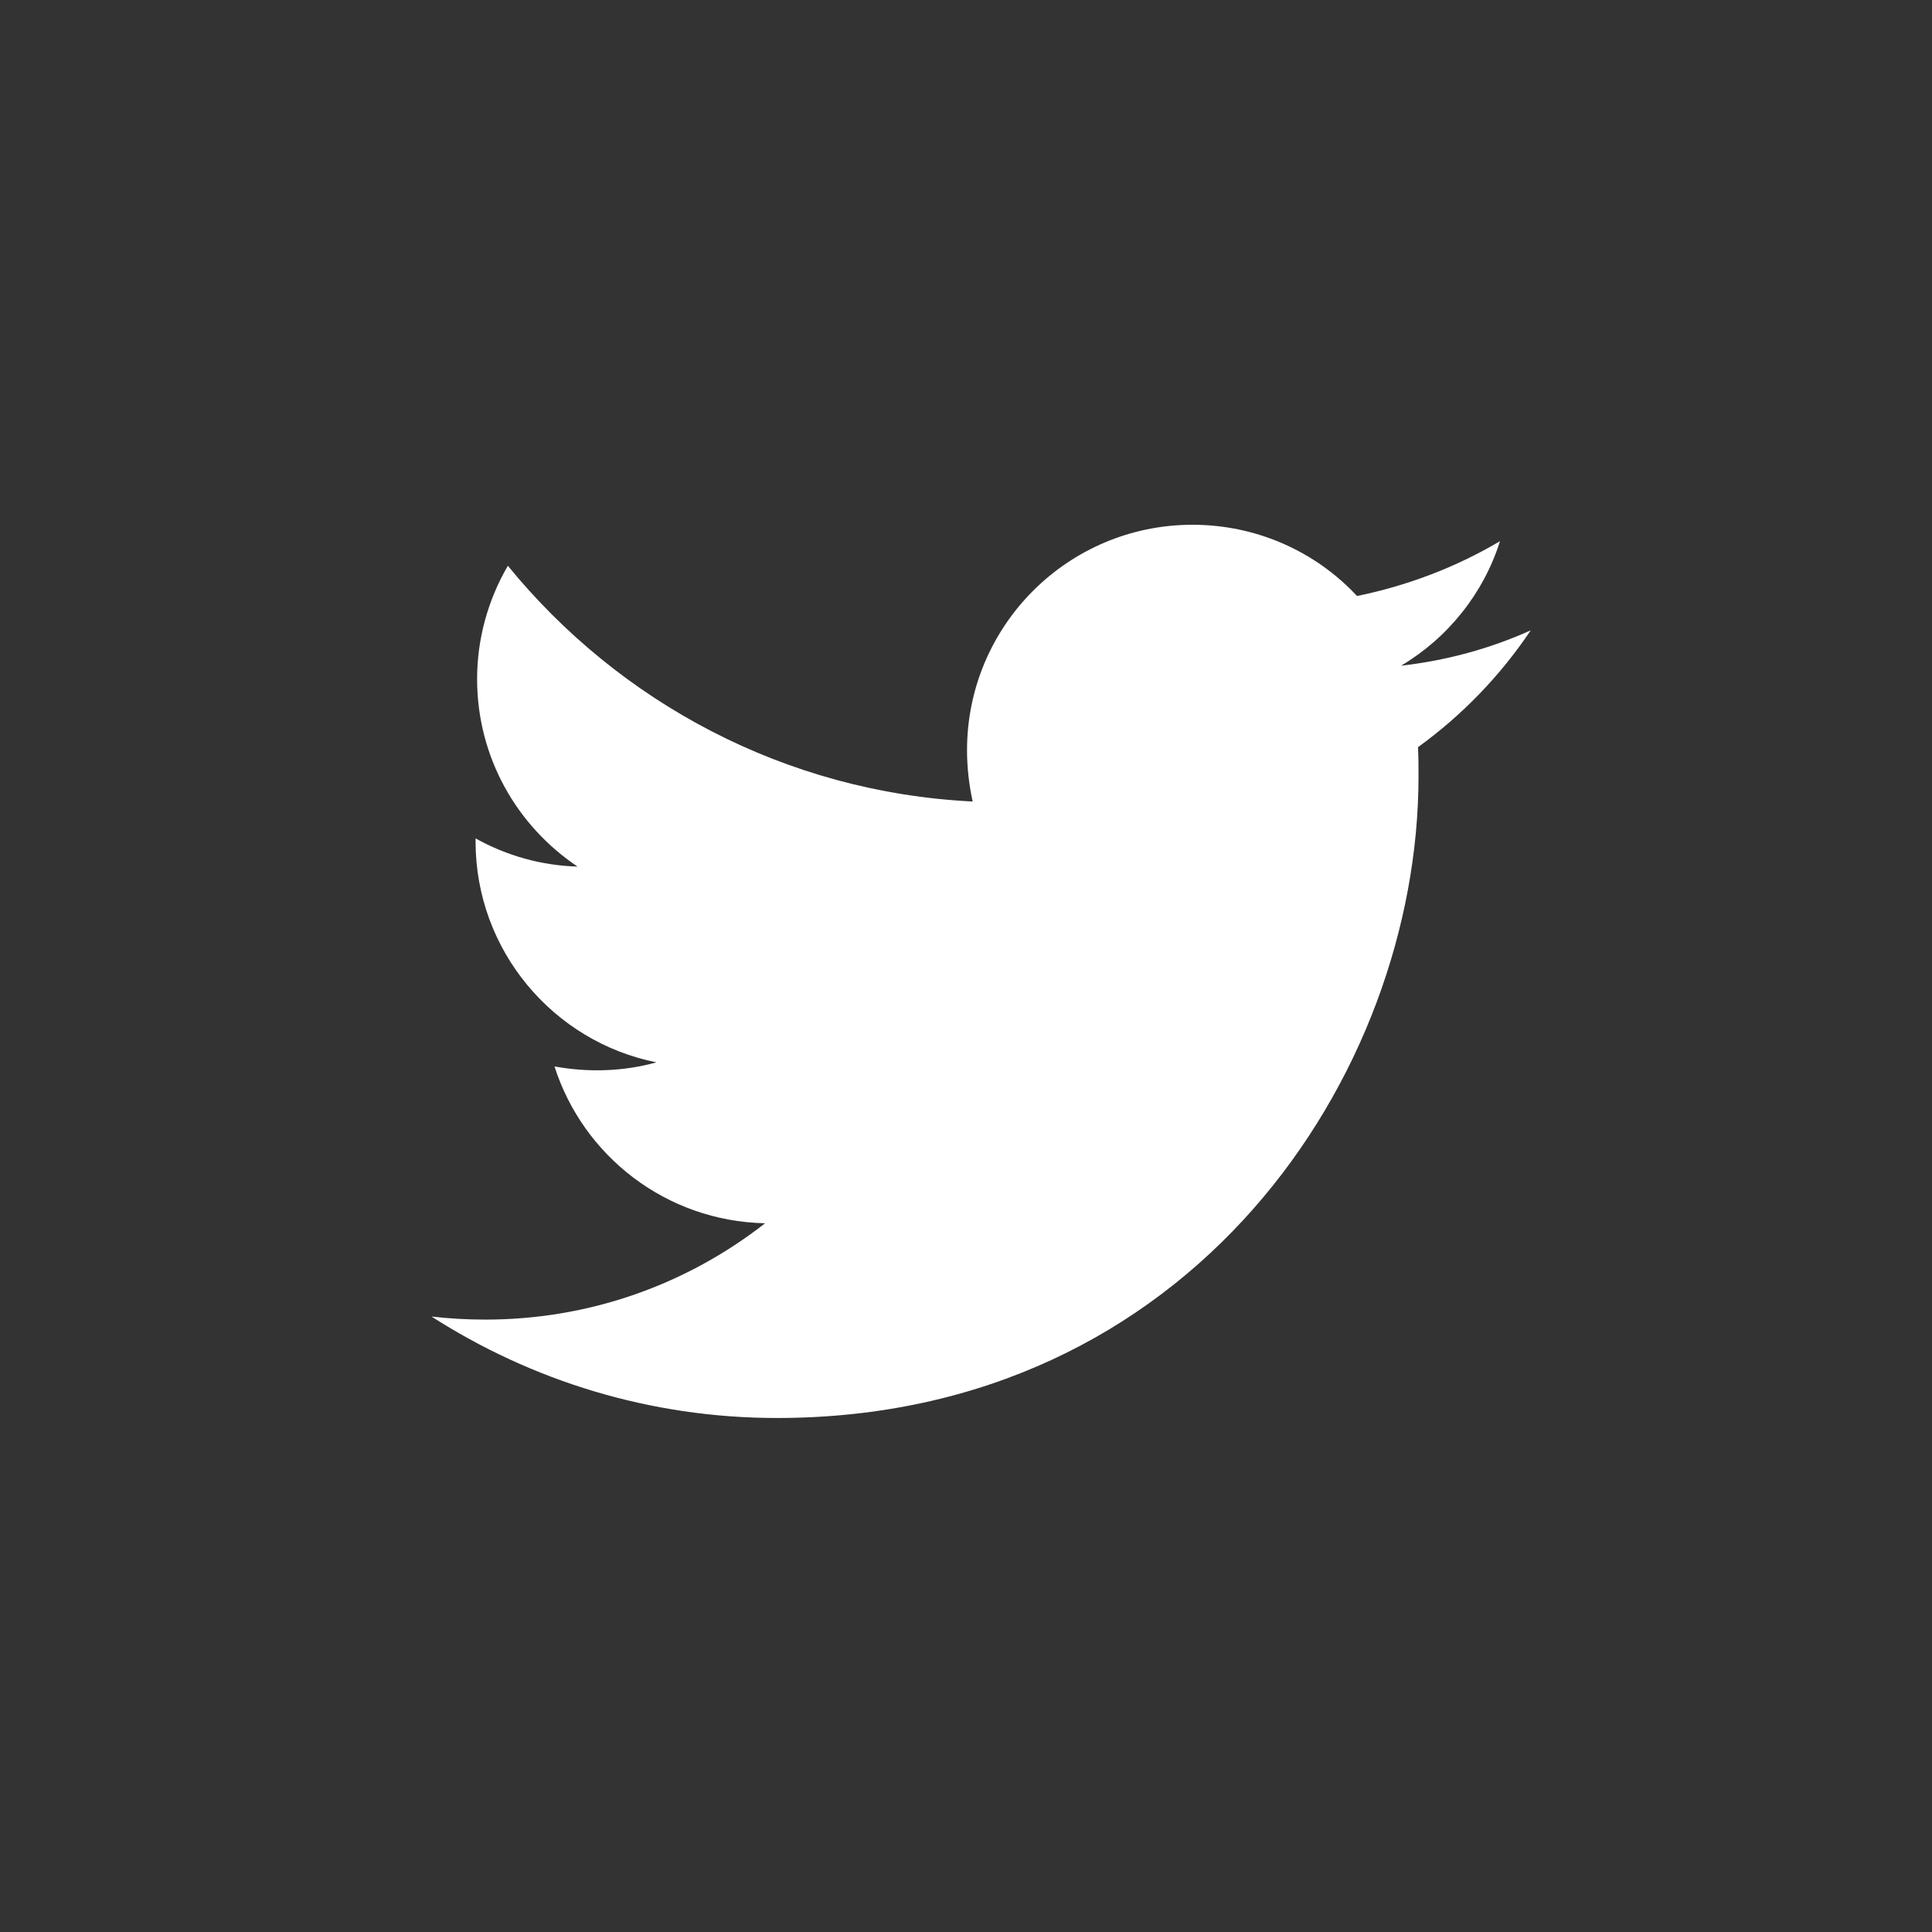 <?xml version="1.0" encoding="utf-8"?>
<!-- Generator: Adobe Illustrator 24.2.0, SVG Export Plug-In . SVG Version: 6.00 Build 0)  -->
<svg version="1.1" id="Layer_1" xmlns="http://www.w3.org/2000/svg" xmlns:xlink="http://www.w3.org/1999/xlink" x="0px" y="0px"
	 viewBox="0 0 377 377" style="enable-background:new 0 0 377 377;" xml:space="preserve">
<rect x="0" y="0" width="377" height="377" fill="#333333" stroke="none"/>
<style type="text/css">
	.st0{fill:none;}
	.st1{fill:#FFFFFF;}
</style>
<circle class="st0" cx="188.5" cy="188.5" r="188.5"/>
<path class="st1" d="M298.7,123c-8,3.6-16.5,5.9-25.3,6.9c9.1-5.4,16.1-14.1,19.3-24.3c-8.6,5.1-18.1,8.7-27.9,10.7
	c-8-8.6-19.5-13.9-32.1-13.9c-24.3,0-44,19.7-44,44c0,3.4,0.4,6.8,1.1,10c-36.6-1.8-69-19.4-90.7-46c-3.9,6.7-6,14.3-6,22.1
	c0,15.3,7.8,28.7,19.6,36.6c-7-0.2-13.8-2.1-19.9-5.5c0,0.2,0,0.4,0,0.6c0,21.3,15.2,39.1,35.3,43.1c-6.5,1.8-13.3,2-19.9,0.8
	c5.6,17.5,21.8,30.2,41.1,30.6c-15.1,11.8-34,18.8-54.6,18.8c-3.6,0-7.1-0.2-10.5-0.6c19.5,12.5,42.6,19.8,67.4,19.8
	c80.9,0,125.2-67,125.2-125.2c0-1.9,0-3.8-0.1-5.7C285.4,139.5,292.8,131.8,298.7,123L298.7,123z"/>
</svg>

